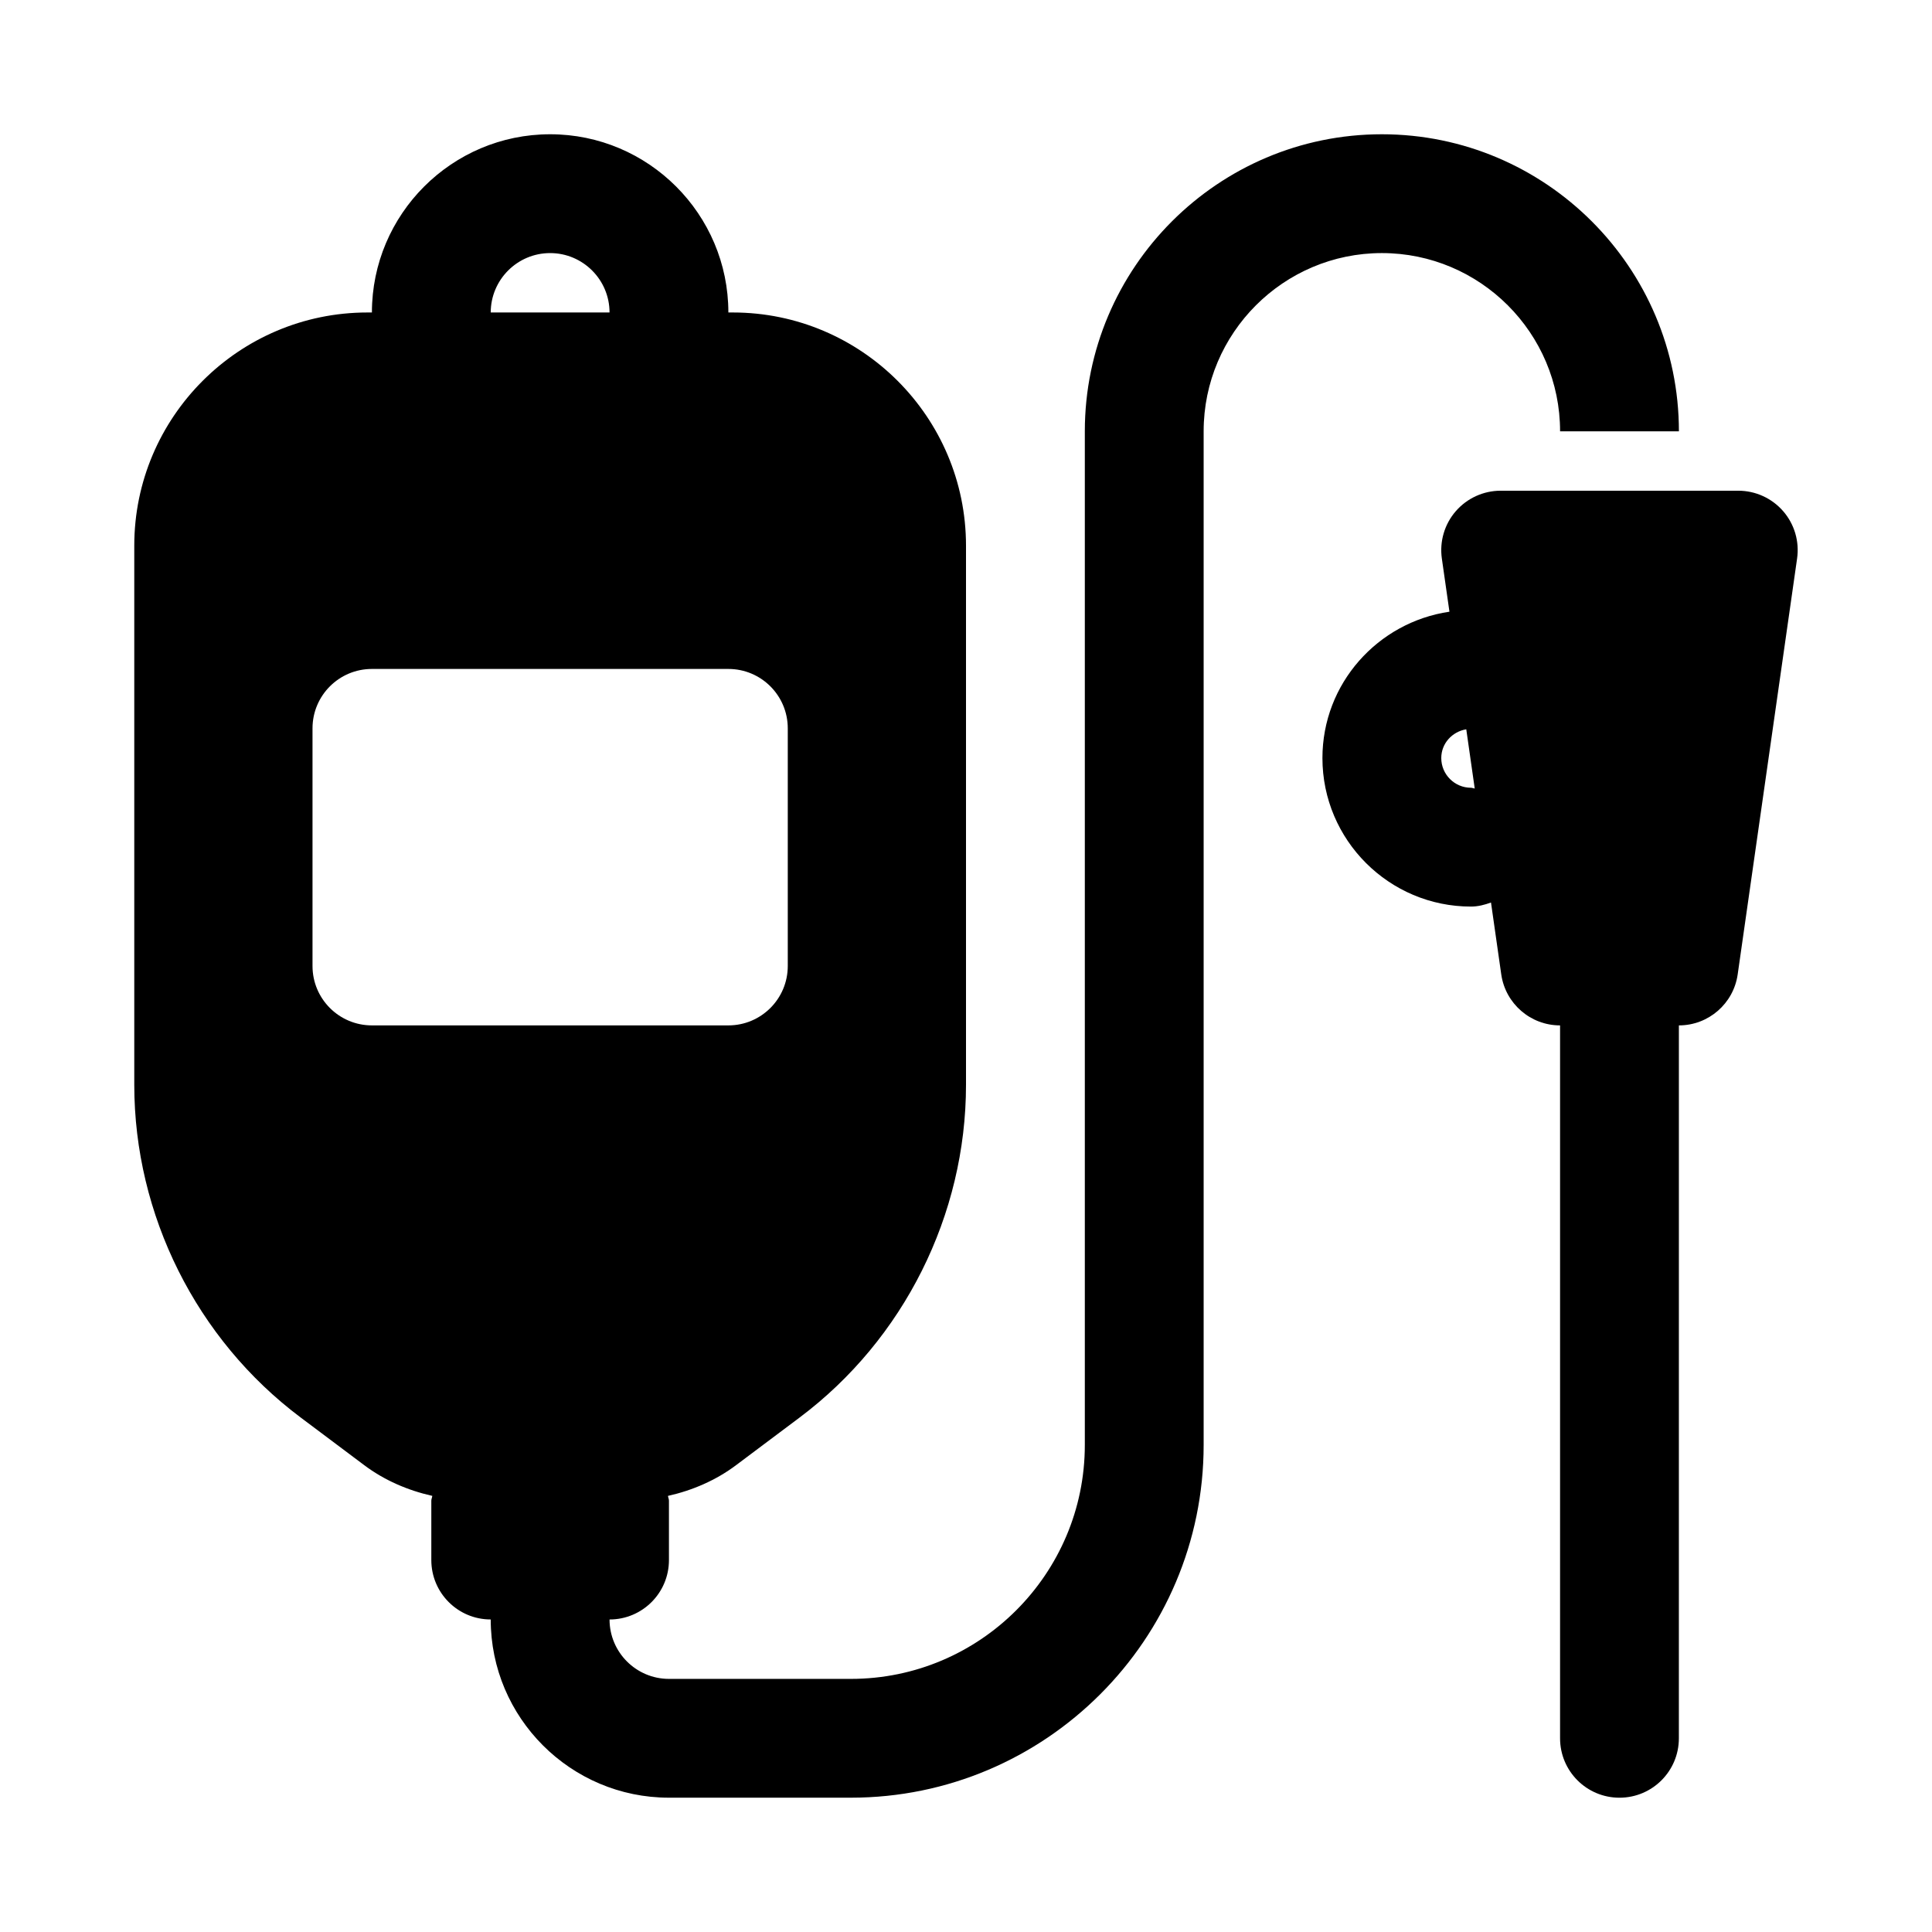<?xml version="1.0" encoding="UTF-8"?>
<!-- Uploaded to: ICON Repo, www.svgrepo.com, Generator: ICON Repo Mixer Tools -->
<svg fill="#000000" width="800px" height="800px" version="1.1" viewBox="144 144 512 512" xmlns="http://www.w3.org/2000/svg">
 <g>
  <path d="m616.56 279.47c-2.988-3.441-7.324-5.426-11.891-5.426h-62.977c-4.566 0-8.902 1.984-11.895 5.426-2.992 3.445-4.336 8.027-3.691 12.547l2.012 14.09c-18.984 2.789-33.66 19.027-33.66 38.785 0 21.711 17.66 39.359 39.359 39.359 1.883 0 3.637-0.465 5.312-1.074l2.719 19.047c1.113 7.75 7.754 13.516 15.586 13.516v188.93c0 8.703 7.051 15.742 15.742 15.742 8.695 0 15.742-7.043 15.742-15.742l0.004-188.93c7.832 0 14.477-5.766 15.582-13.516l15.742-110.21c0.648-4.519-0.695-9.102-3.688-12.547zm-82.738 73.293c-4.344 0-7.871-3.535-7.871-7.871 0-3.894 2.898-7 6.625-7.621l2.242 15.691c-0.348-0.02-0.645-0.199-0.996-0.199z"/>
  <path d="m557.44 258.3h31.488c0-43.402-35.316-78.719-78.719-78.719-43.402 0-78.719 35.316-78.719 78.719v268.63c0 34.18-27.816 61.992-61.992 61.992h-48.219c-8.68 0-15.742-7.059-15.742-15.742 8.695 0 15.742-7.043 15.742-15.742v-15.742c0-0.449-0.219-0.828-0.254-1.27 6.492-1.453 12.707-4.133 18.043-8.141l16.852-12.637c27.598-20.699 44.082-53.664 44.082-88.164v-142.88c0-34.07-27.723-61.793-61.793-61.793h-1.184c0-26.047-21.188-47.23-47.23-47.23-26.047 0-47.234 21.188-47.234 47.23h-1.184c-34.07 0-61.793 27.723-61.793 61.793v142.88c0 34.5 16.48 67.465 44.082 88.16l16.852 12.637c5.34 4.008 11.551 6.688 18.043 8.141-0.039 0.441-0.258 0.82-0.258 1.27v15.742c0 8.703 7.051 15.742 15.742 15.742 0 26.047 21.188 47.23 47.23 47.23h48.215c51.551 0.004 93.488-41.922 93.488-93.477v-268.63c0-26.047 21.188-47.23 47.23-47.23 26.047 0 47.23 21.188 47.23 47.23zm-267.65-47.23c8.68 0 15.742 7.059 15.742 15.742h-31.484c0-8.684 7.062-15.742 15.742-15.742zm-47.23 204.67c-8.695 0-15.742-7.043-15.742-15.742v-62.977c0-8.703 7.051-15.742 15.742-15.742h94.465c8.695 0 15.742 7.043 15.742 15.742v62.977c0 8.703-7.051 15.742-15.742 15.742z"/>
 </g>
</svg>